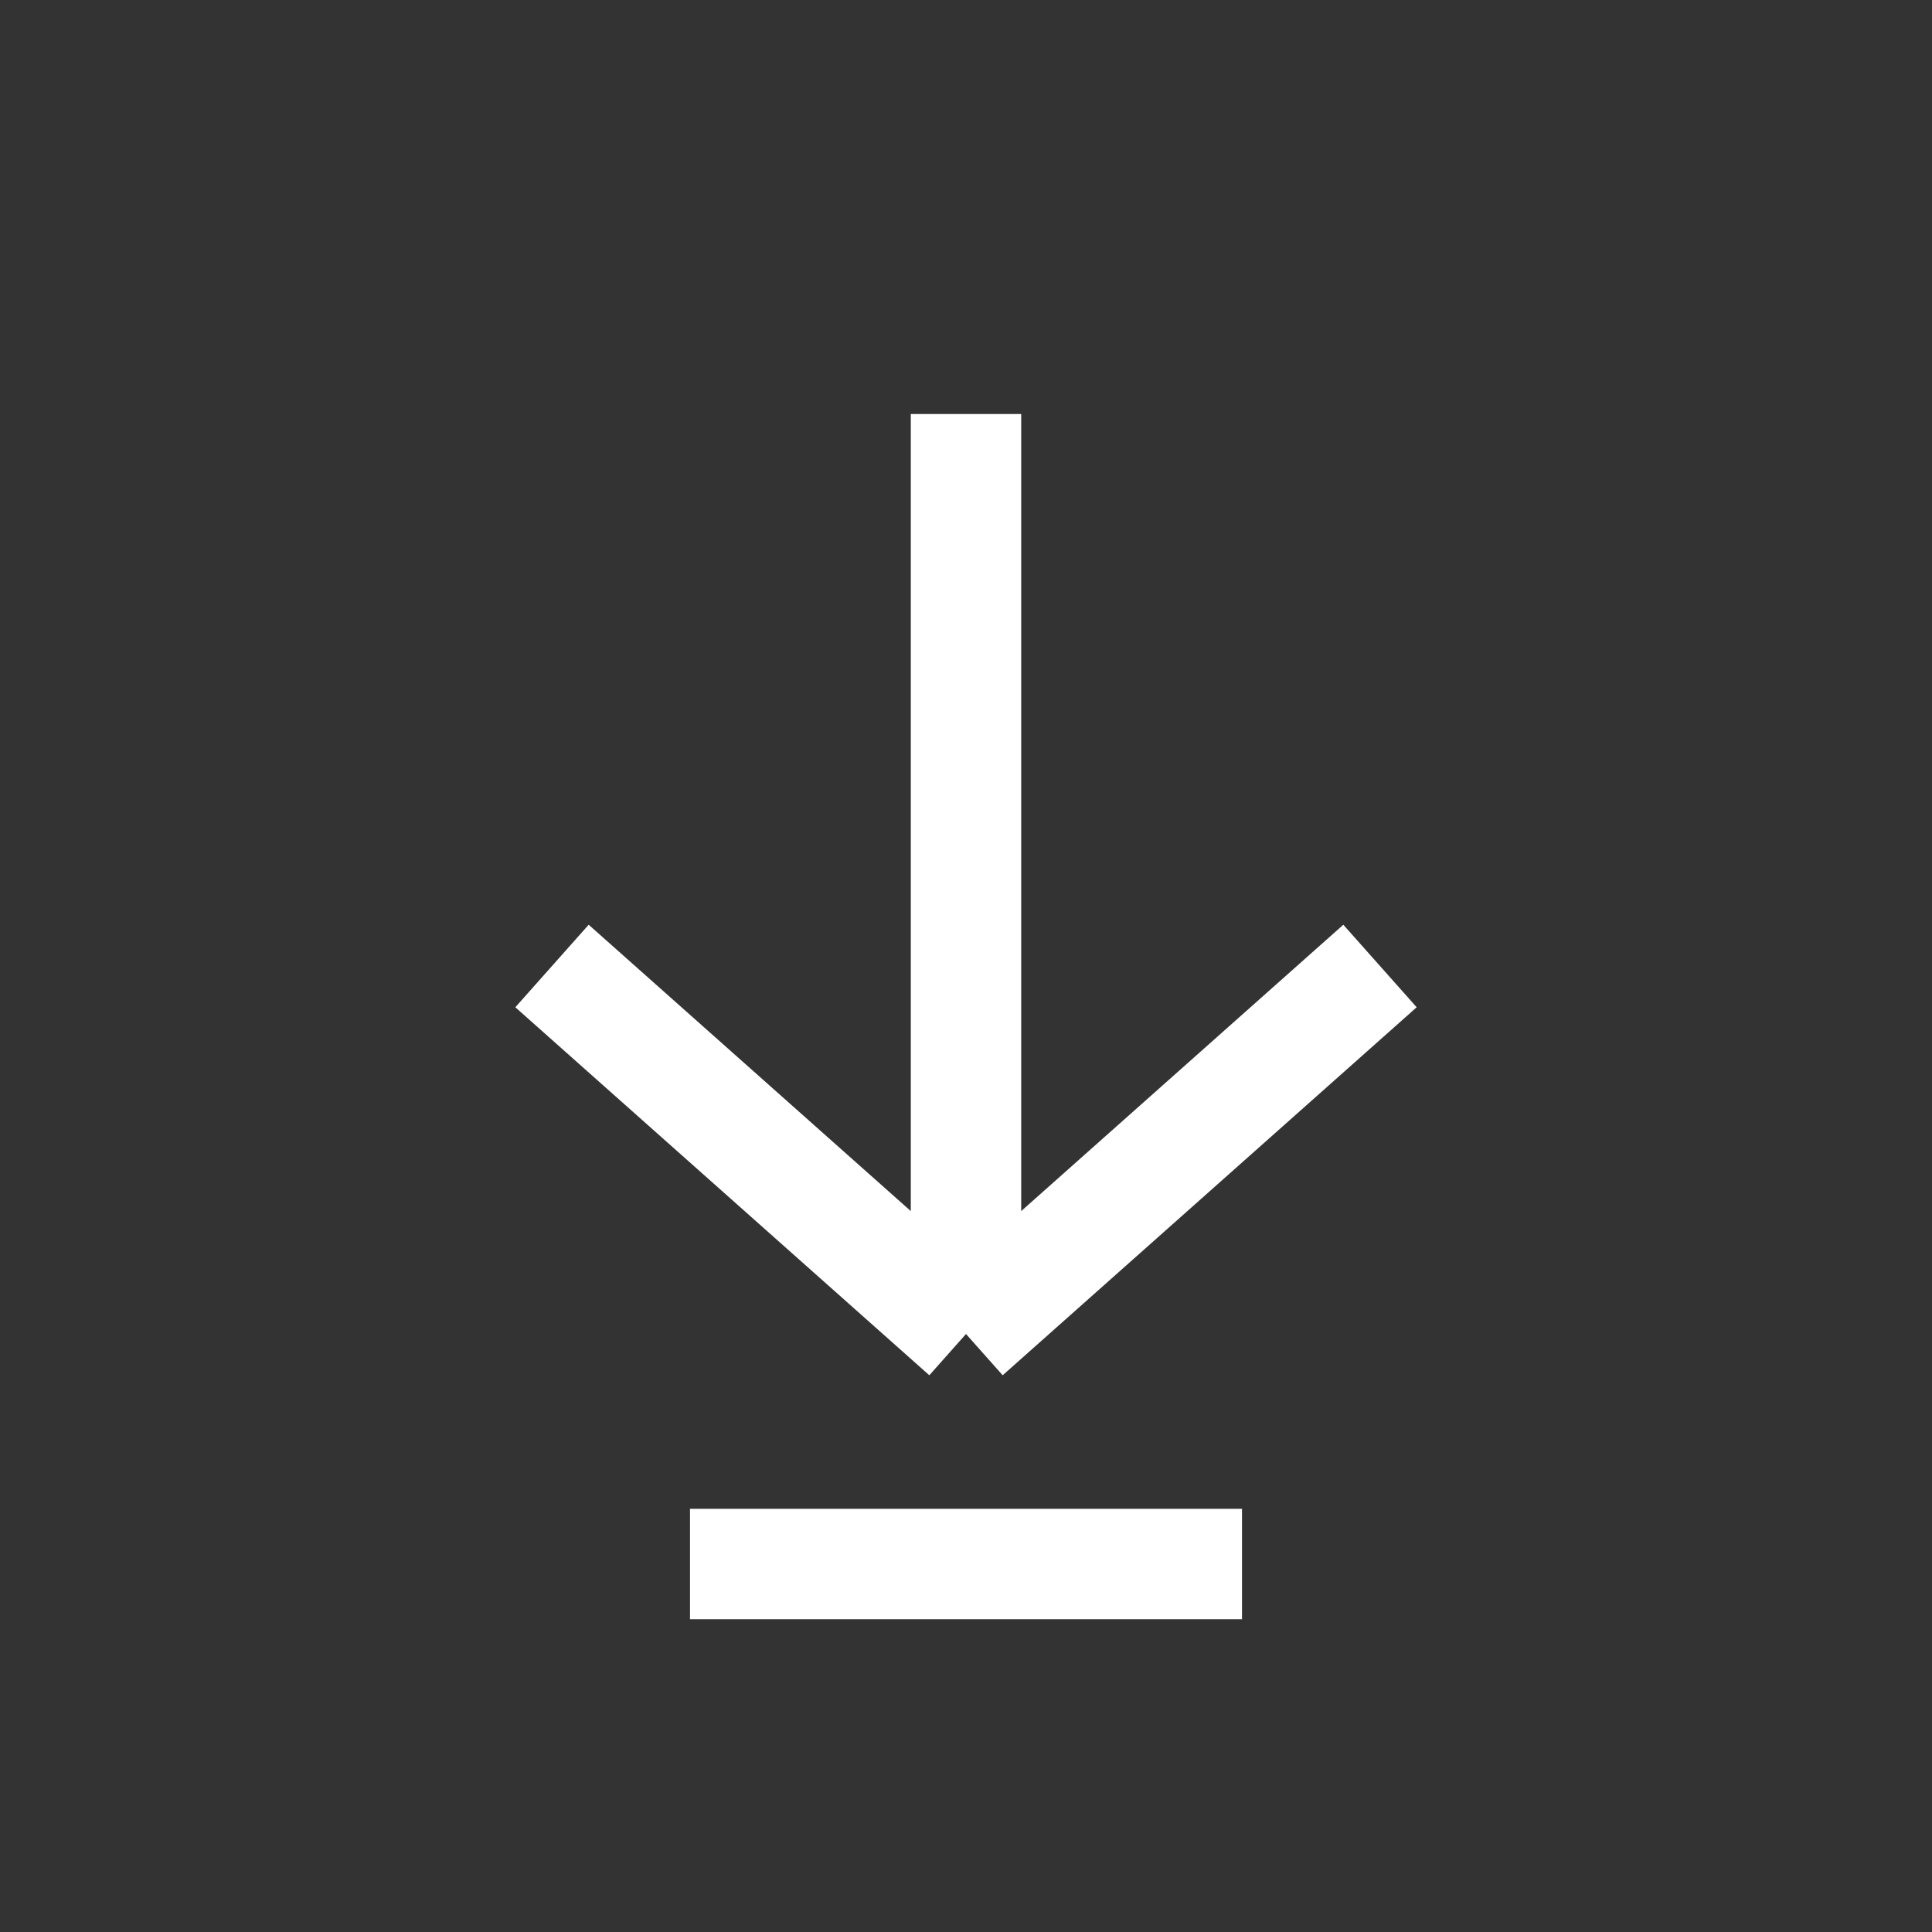 <svg width="42" height="42" viewBox="0 0 42 42" fill="none" xmlns="http://www.w3.org/2000/svg">
<rect x="0" y="0" width="42" height="42" fill="#333333" stroke="none"/>
<path d="M21 9L21 29M21 29L12 21M21 29L30 21M15 34H27" stroke="white" stroke-width="2.4"/>
</svg>
